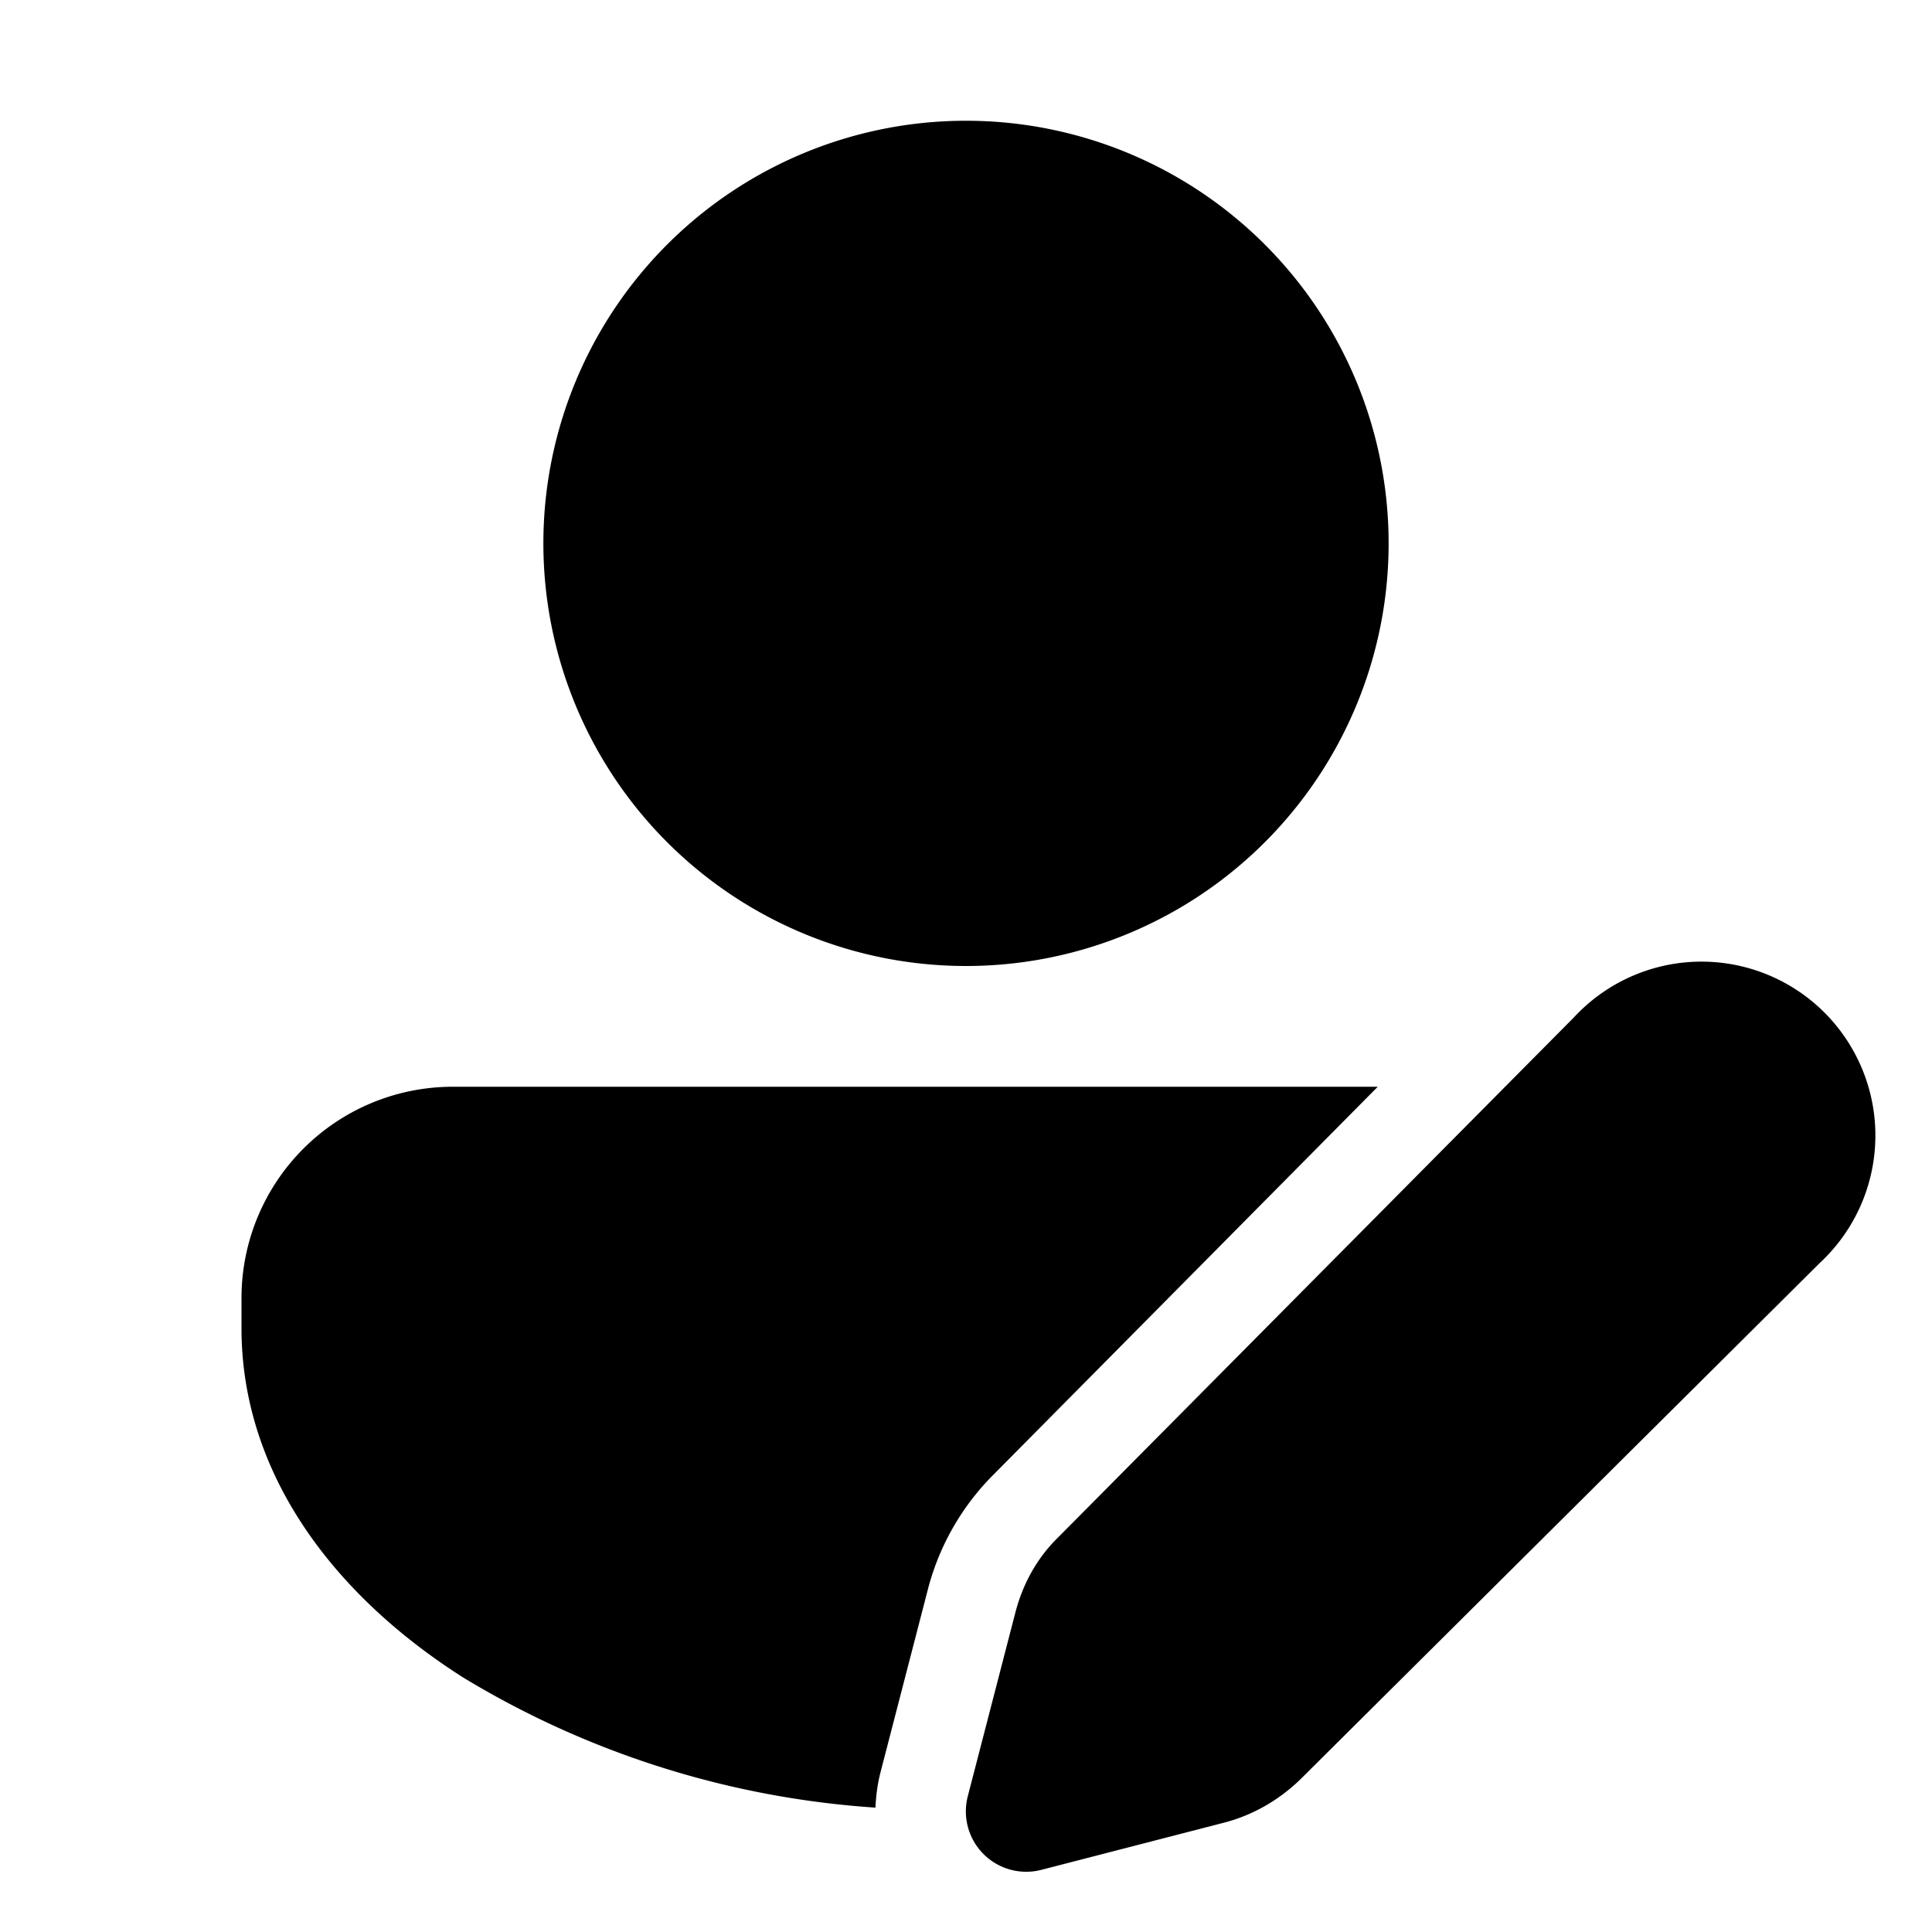 <svg width="32" height="32" viewBox="0 0 32 32" xmlns="http://www.w3.org/2000/svg"><path d="M26.07 16.85a2.88 2.88 0 1 1 4.07 4.07l-8.6 8.55c-.36.35-.8.6-1.27.72l-3.02.78a1 1 0 0 1-1.22-1.22l.79-3.05c.12-.46.35-.88.68-1.21l8.57-8.64Zm-9.62 7.58a4.16 4.16 0 0 0-1.08 1.89l-.79 3.05c-.05.2-.07.38-.08.57a15.1 15.1 0 0 1-6.82-2.15C5.52 26.42 4 24.4 4 22v-.5A3.5 3.5 0 0 1 7.5 18h15.32l-6.37 6.43ZM16 2a7 7 0 1 1 0 14 7 7 0 0 1 0-14Z"/></svg>